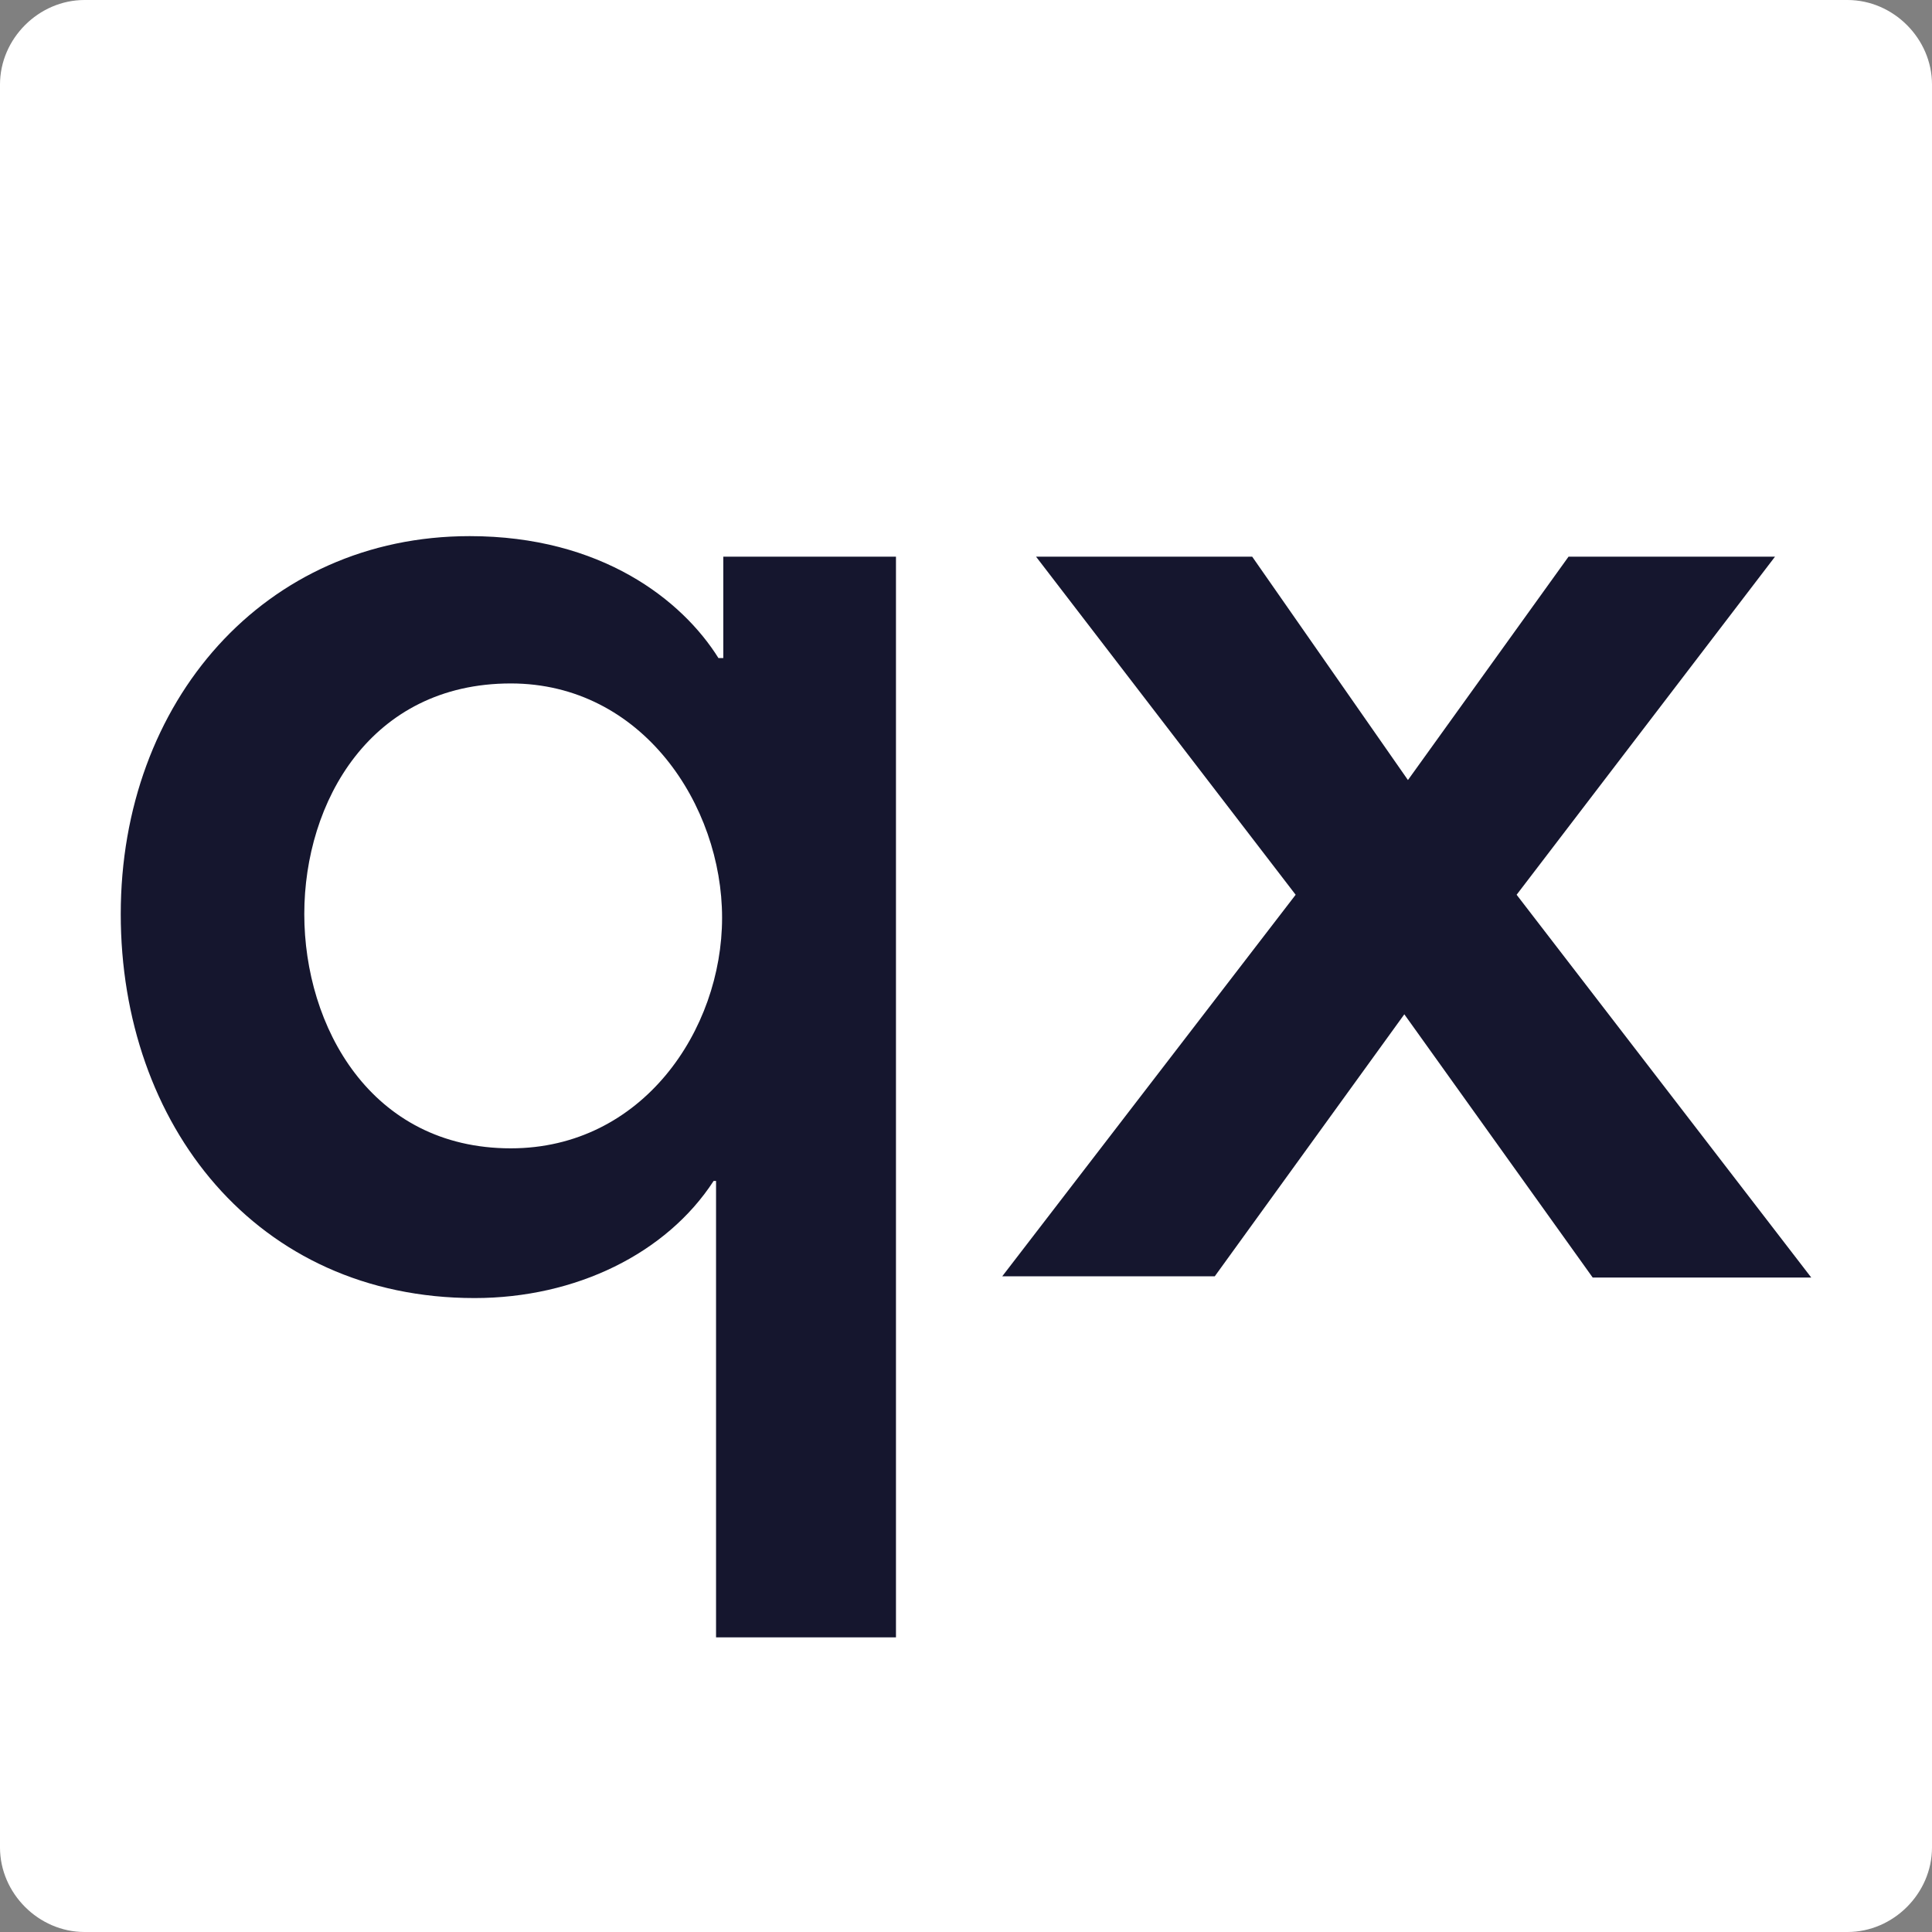 <?xml version="1.0" encoding="utf-8"?>
<!-- Generator: Adobe Illustrator 24.1.1, SVG Export Plug-In . SVG Version: 6.00 Build 0)  -->
<svg version="1.0" id="Ebene_1" xmlns="http://www.w3.org/2000/svg" xmlns:xlink="http://www.w3.org/1999/xlink" x="0px" y="0px"
	 viewBox="0 0 16 16" style="enable-background:new 0 0 16 16;" xml:space="preserve">
<rect x="0" y="0" width="16" height="16" fill="#808080" stroke="none"/>
<style type="text/css">
	.st0{fill:#FFFFFF;}
	.st1{fill:#15162E;}
</style>
<path class="st0" d="M15.3,16H0.7C0.32,16,0,15.68,0,15.3L0,0.7C0,0.32,0.32,0,0.7,0l14.6,0C15.68,0,16,0.32,16,0.7v14.6
	C16,15.68,15.68,16,15.3,16z"/>
<g>
	<path class="st1" d="M7.42,13.56H5.93V9.78H5.91c-0.39,0.6-1.14,0.97-1.98,0.97C2.12,10.75,1,9.31,1,7.57
		c0-1.76,1.19-3.13,2.89-3.13c1.09,0,1.76,0.53,2.06,1.01h0.04V4.61h1.43V13.56z M4.23,9.51c1.09,0,1.75-0.98,1.75-1.91
		S5.32,5.66,4.23,5.66c-1.16,0-1.71,0.98-1.71,1.91S3.07,9.51,4.23,9.51z"/>
	<path class="st1" d="M10.73,7.41l-2.15-2.8h1.79l1.29,1.85l1.33-1.85h1.71l-2.14,2.8L15,10.58h-1.81L11.63,8.4l-1.57,2.17H8.3
		L10.73,7.41z"/>
</g>
</svg>
